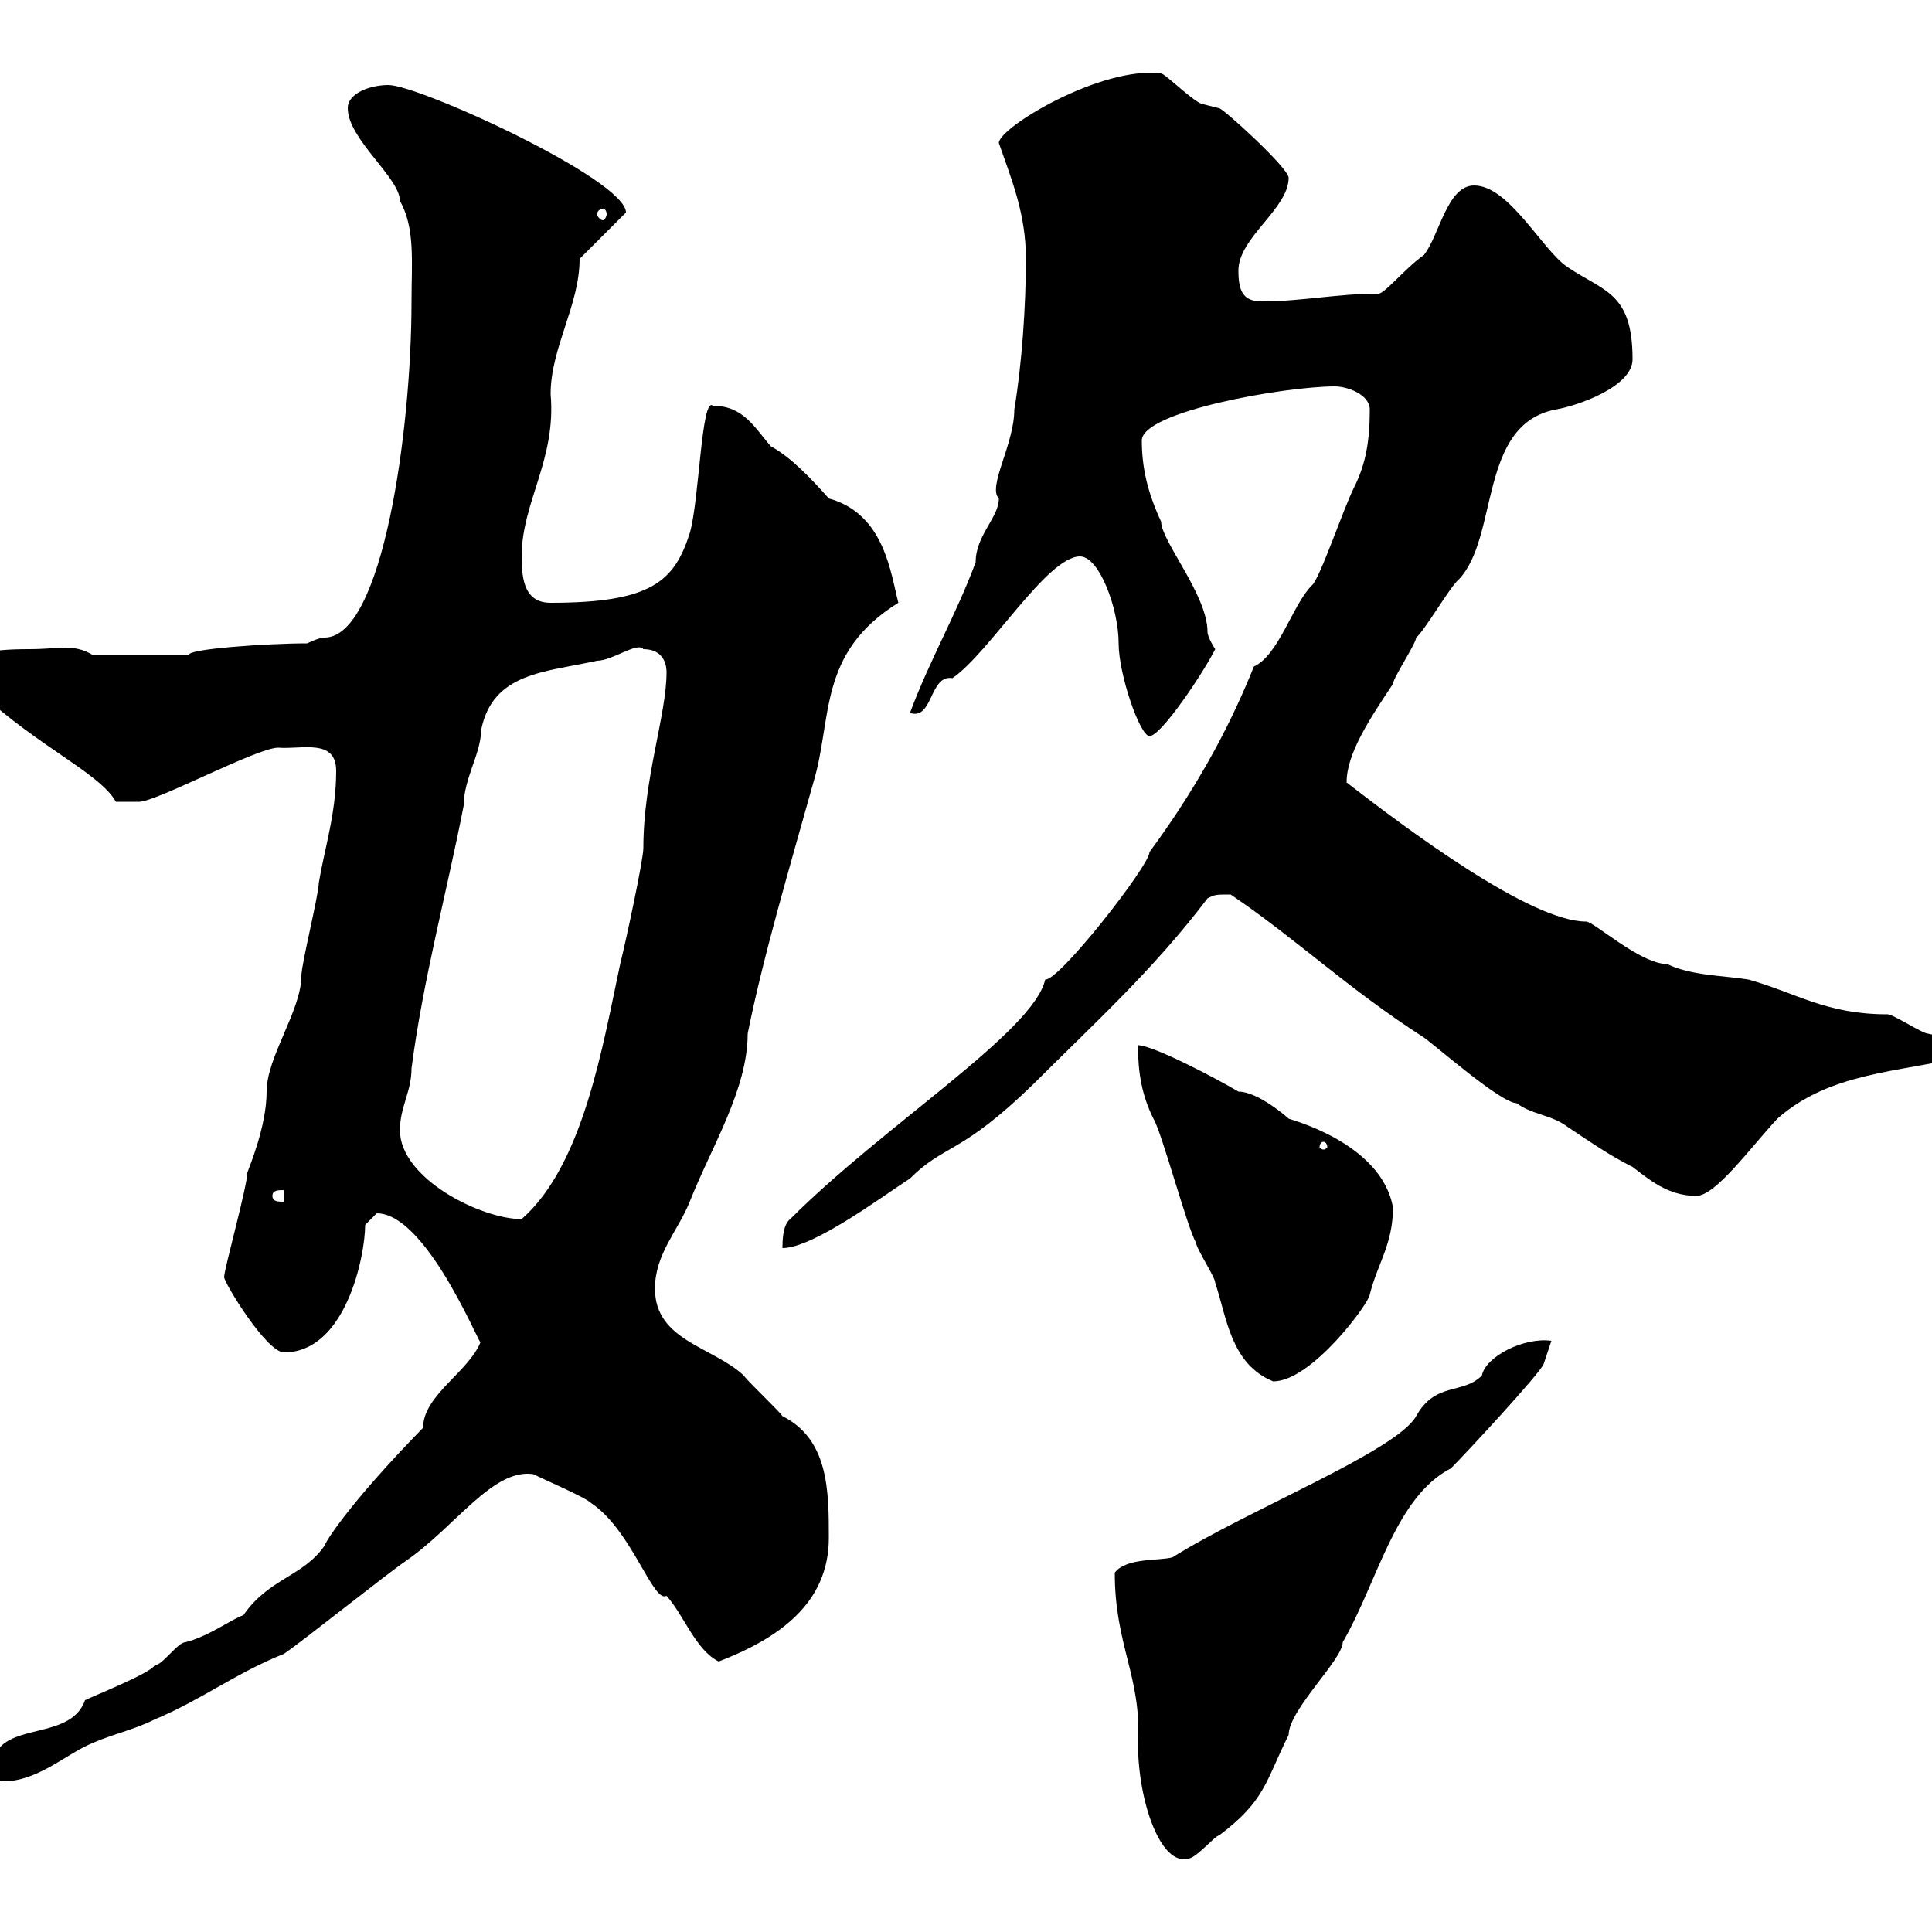 <svg xmlns="http://www.w3.org/2000/svg" xmlns:xlink="http://www.w3.org/1999/xlink" width="300" height="300"><path d="M173.10 244.20C173.10 255.60 177.30 260.40 176.70 270.60C176.70 279.90 180.30 289.80 184.50 288.60C185.70 288.60 188.70 285 189.30 285C196.50 279.60 196.50 276.60 200.10 269.40C200.10 265.50 208.50 257.70 208.50 255C213.90 245.70 216.60 232.50 225.30 228C227.70 225.60 239.10 213.30 239.70 211.80L240.90 208.20C236.70 207.60 230.70 210.60 230.10 213.60C227.10 216.60 222.90 214.50 219.90 219.90C216.90 225.30 193.50 234.60 182.10 241.80C180.30 242.40 174.90 241.80 173.10 244.20ZM-1.20 274.80C-1.20 276 0 276.60 0.60 276.60C5.40 276.60 9.60 273 13.20 271.20C16.80 269.40 20.40 268.80 24 267C31.20 264 36.60 259.80 44.10 256.80C46.80 255 60.30 244.20 63 242.40C70.80 237 76.50 228 82.80 228.90C84.60 229.80 90.90 232.50 91.80 233.40C98.10 237.60 101.40 249 103.50 247.80C106.20 250.80 108 256.20 111.60 258C120.90 254.40 128.70 249 128.70 238.80C128.70 231.60 128.70 223.50 121.50 219.90C120.90 219 116.10 214.50 115.50 213.60C110.70 209.10 101.70 208.20 101.70 200.10C101.70 194.70 105.30 191.10 107.10 186.60C110.40 178.20 116.10 169.20 116.10 160.50C118.50 148.50 122.70 134.40 126.30 121.50C129.30 111.60 126.90 101.40 139.50 93.60C138.30 89.10 137.40 79.80 128.70 77.40C126.30 74.70 123 71.10 119.70 69.30C117.30 66.60 115.50 63 110.70 63C108.90 61.50 108.60 77.70 107.10 82.80C104.70 90.30 101.10 93.60 85.50 93.60C81.60 93.60 81 90.30 81 86.40C81 78 86.40 71.40 85.50 61.20C85.50 54 90 47.40 90 40.20L97.20 33C97.20 27.90 65.10 13.20 60.30 13.20C57.60 13.20 54 14.40 54 16.80C54 21.60 62.10 27.60 62.10 31.20C64.50 35.40 63.90 40.80 63.90 46.80C63.90 66.90 59.40 99 50.40 99C49.50 99 47.70 99.90 47.70 99.90C41.40 99.90 28.80 100.80 29.40 101.70L14.40 101.70C11.40 99.90 9.30 100.80 4.50 100.80C-1.20 100.80-7.20 101.40-5.40 105.30C4.20 115.20 15.30 119.70 18 124.50L21.60 124.50C24.30 124.50 39.90 116.10 43.20 116.10C46.80 116.40 52.20 114.60 52.20 119.70C52.20 126.30 50.40 131.70 49.50 137.10C49.50 138.90 46.80 149.70 46.80 151.50C46.80 156.90 41.40 164.10 41.40 169.50C41.40 174.90 38.70 181.20 38.40 182.10C38.40 184.20 34.80 197.10 34.80 198.30C34.80 199.20 41.40 210 44.10 210C53.70 210 56.70 195 56.70 190.20C56.70 190.20 58.50 188.40 58.50 188.40C66.90 188.40 75.90 212.70 74.70 208.20C72.90 213 65.70 216.60 65.70 221.70C53.70 234 50.40 239.70 50.40 240C47.10 244.80 41.70 245.10 37.80 250.80C36 251.40 32.40 254.10 28.80 255C27.60 255 25.20 258.60 24 258.60C23.40 259.80 14.40 263.40 13.20 264C10.80 270.90-1.20 266.70-1.20 274.80ZM176.70 162.30C176.70 166.50 177.30 170.10 179.10 173.70C180.30 175.50 184.50 191.10 185.70 192.90C185.70 193.80 188.70 198.30 188.70 199.20C190.50 204.60 191.10 211.80 197.70 214.50C203.70 214.50 212.70 202.20 212.70 201C213.90 196.20 216.30 193.20 216.30 187.50C214.50 177.30 199.80 173.70 200.10 173.70C199.80 173.40 195.30 169.50 192.30 169.50C189.30 167.70 179.10 162.30 176.70 162.30ZM212.70 63.60C212.70 68.40 212.10 72 210.30 75.60C208.50 79.20 204.90 90 203.70 90.90C200.70 93.90 198.60 101.70 194.70 103.50C191.70 111 186.90 120.90 178.50 132.30C178.50 134.40 164.40 152.40 162.30 152.10C160.50 160.20 137.40 174.60 122.70 189.30C121.50 190.20 121.50 192.90 121.50 193.80C126.30 193.80 137.10 185.70 141.30 183C146.70 177.60 149.10 179.40 160.50 168.30C169.80 159 179.10 150.60 187.50 139.50C188.70 138.90 188.70 138.90 191.10 138.90C201.30 145.80 209.40 153.60 221.10 161.10C223.20 162.60 233.10 171.30 235.50 171.30C237.90 173.10 240.90 173.10 243.30 174.90C246.90 177.30 249.90 179.40 253.50 181.20C255.90 183 258.90 185.70 263.40 185.70C266.40 185.70 271.80 178.20 276 173.70C284.10 166.50 294.90 166.50 304.80 164.10C305.70 160.50 301.50 161.10 299.40 160.50C298.50 160.50 294 157.50 293.10 157.50C283.50 157.50 279 154.20 271.50 152.10C267.90 151.50 262.50 151.50 258.90 149.70C254.70 149.70 247.50 143.10 246.30 143.10C237.60 143.10 218.40 128.70 209.10 121.50C209.10 117 212.70 111.60 216.30 106.20C216.30 105.30 219.90 99.90 219.90 99C221.10 98.10 225.30 90.90 226.50 90C232.80 83.40 229.50 66 241.50 63.60C245.10 63 253.50 60 253.50 55.80C253.50 45.30 249 45.30 243.30 41.40C239.40 38.70 234.30 28.80 228.90 28.80C224.70 28.80 223.50 36.60 221.10 39.60C218.10 41.70 214.80 45.90 213.90 45.60C207.60 45.60 202.20 46.80 195.90 46.80C192.90 46.80 192.30 45 192.30 42C192.30 36.90 200.10 32.40 200.10 27.60C200.10 26.10 189.90 16.80 189.30 16.80C189.30 16.80 186.90 16.20 186.90 16.20C185.70 16.20 180.90 11.40 180.30 11.40C171 10.20 155.10 19.80 155.10 22.20C157.20 28.20 159.30 33.30 159.30 40.20C159.30 47.40 158.70 56.40 157.50 63.60C157.50 69 153.30 75.60 155.10 77.40C155.10 80.40 151.50 83.10 151.50 87.30C148.50 95.40 144.30 102.60 141.30 110.70C144.90 111.90 144.30 104.70 147.90 105.30C153.60 101.40 162.60 86.40 167.70 86.40C170.70 86.40 173.70 94.50 173.70 99.90C173.70 104.70 177 114.30 178.50 114.30C180.30 114.30 186.90 104.40 188.70 100.80C188.70 100.80 187.50 99 187.50 98.10C187.50 92.40 180.30 84 180.30 81C178.20 76.50 177.30 72.60 177.30 68.40C177.30 63.90 199.50 60 207.30 60C209.10 60 212.70 61.20 212.70 63.60ZM62.10 175.50C62.10 171.90 63.90 169.50 63.90 165.90C65.70 152.10 69.30 138.90 72 125.10C72 120.90 74.70 117 74.70 113.40C76.50 104.40 84.60 104.40 92.70 102.60C95.10 102.60 99 99.60 99.90 100.80C102.60 100.80 103.50 102.60 103.50 104.40C103.50 111 99.90 120.90 99.90 131.70C99.90 133.50 97.20 146.10 96.30 149.70C93.60 162.30 90.60 180.90 81 189.30C74.70 189.30 62.10 183 62.10 175.50ZM42.30 185.70C42.30 184.80 43.20 184.80 44.10 184.80L44.10 186.60C43.20 186.60 42.30 186.60 42.30 185.70ZM205.50 177.30C205.80 177.30 206.10 177.60 206.10 178.20C206.10 178.20 205.80 178.50 205.50 178.50C205.20 178.50 204.90 178.20 204.90 178.20C204.90 177.60 205.20 177.30 205.50 177.30ZM93.60 32.40C93.90 32.40 94.20 32.70 94.20 33.30C94.20 33.60 93.90 34.20 93.60 34.20C93.30 34.20 92.70 33.60 92.70 33.30C92.70 32.70 93.30 32.40 93.60 32.40Z"/></svg>